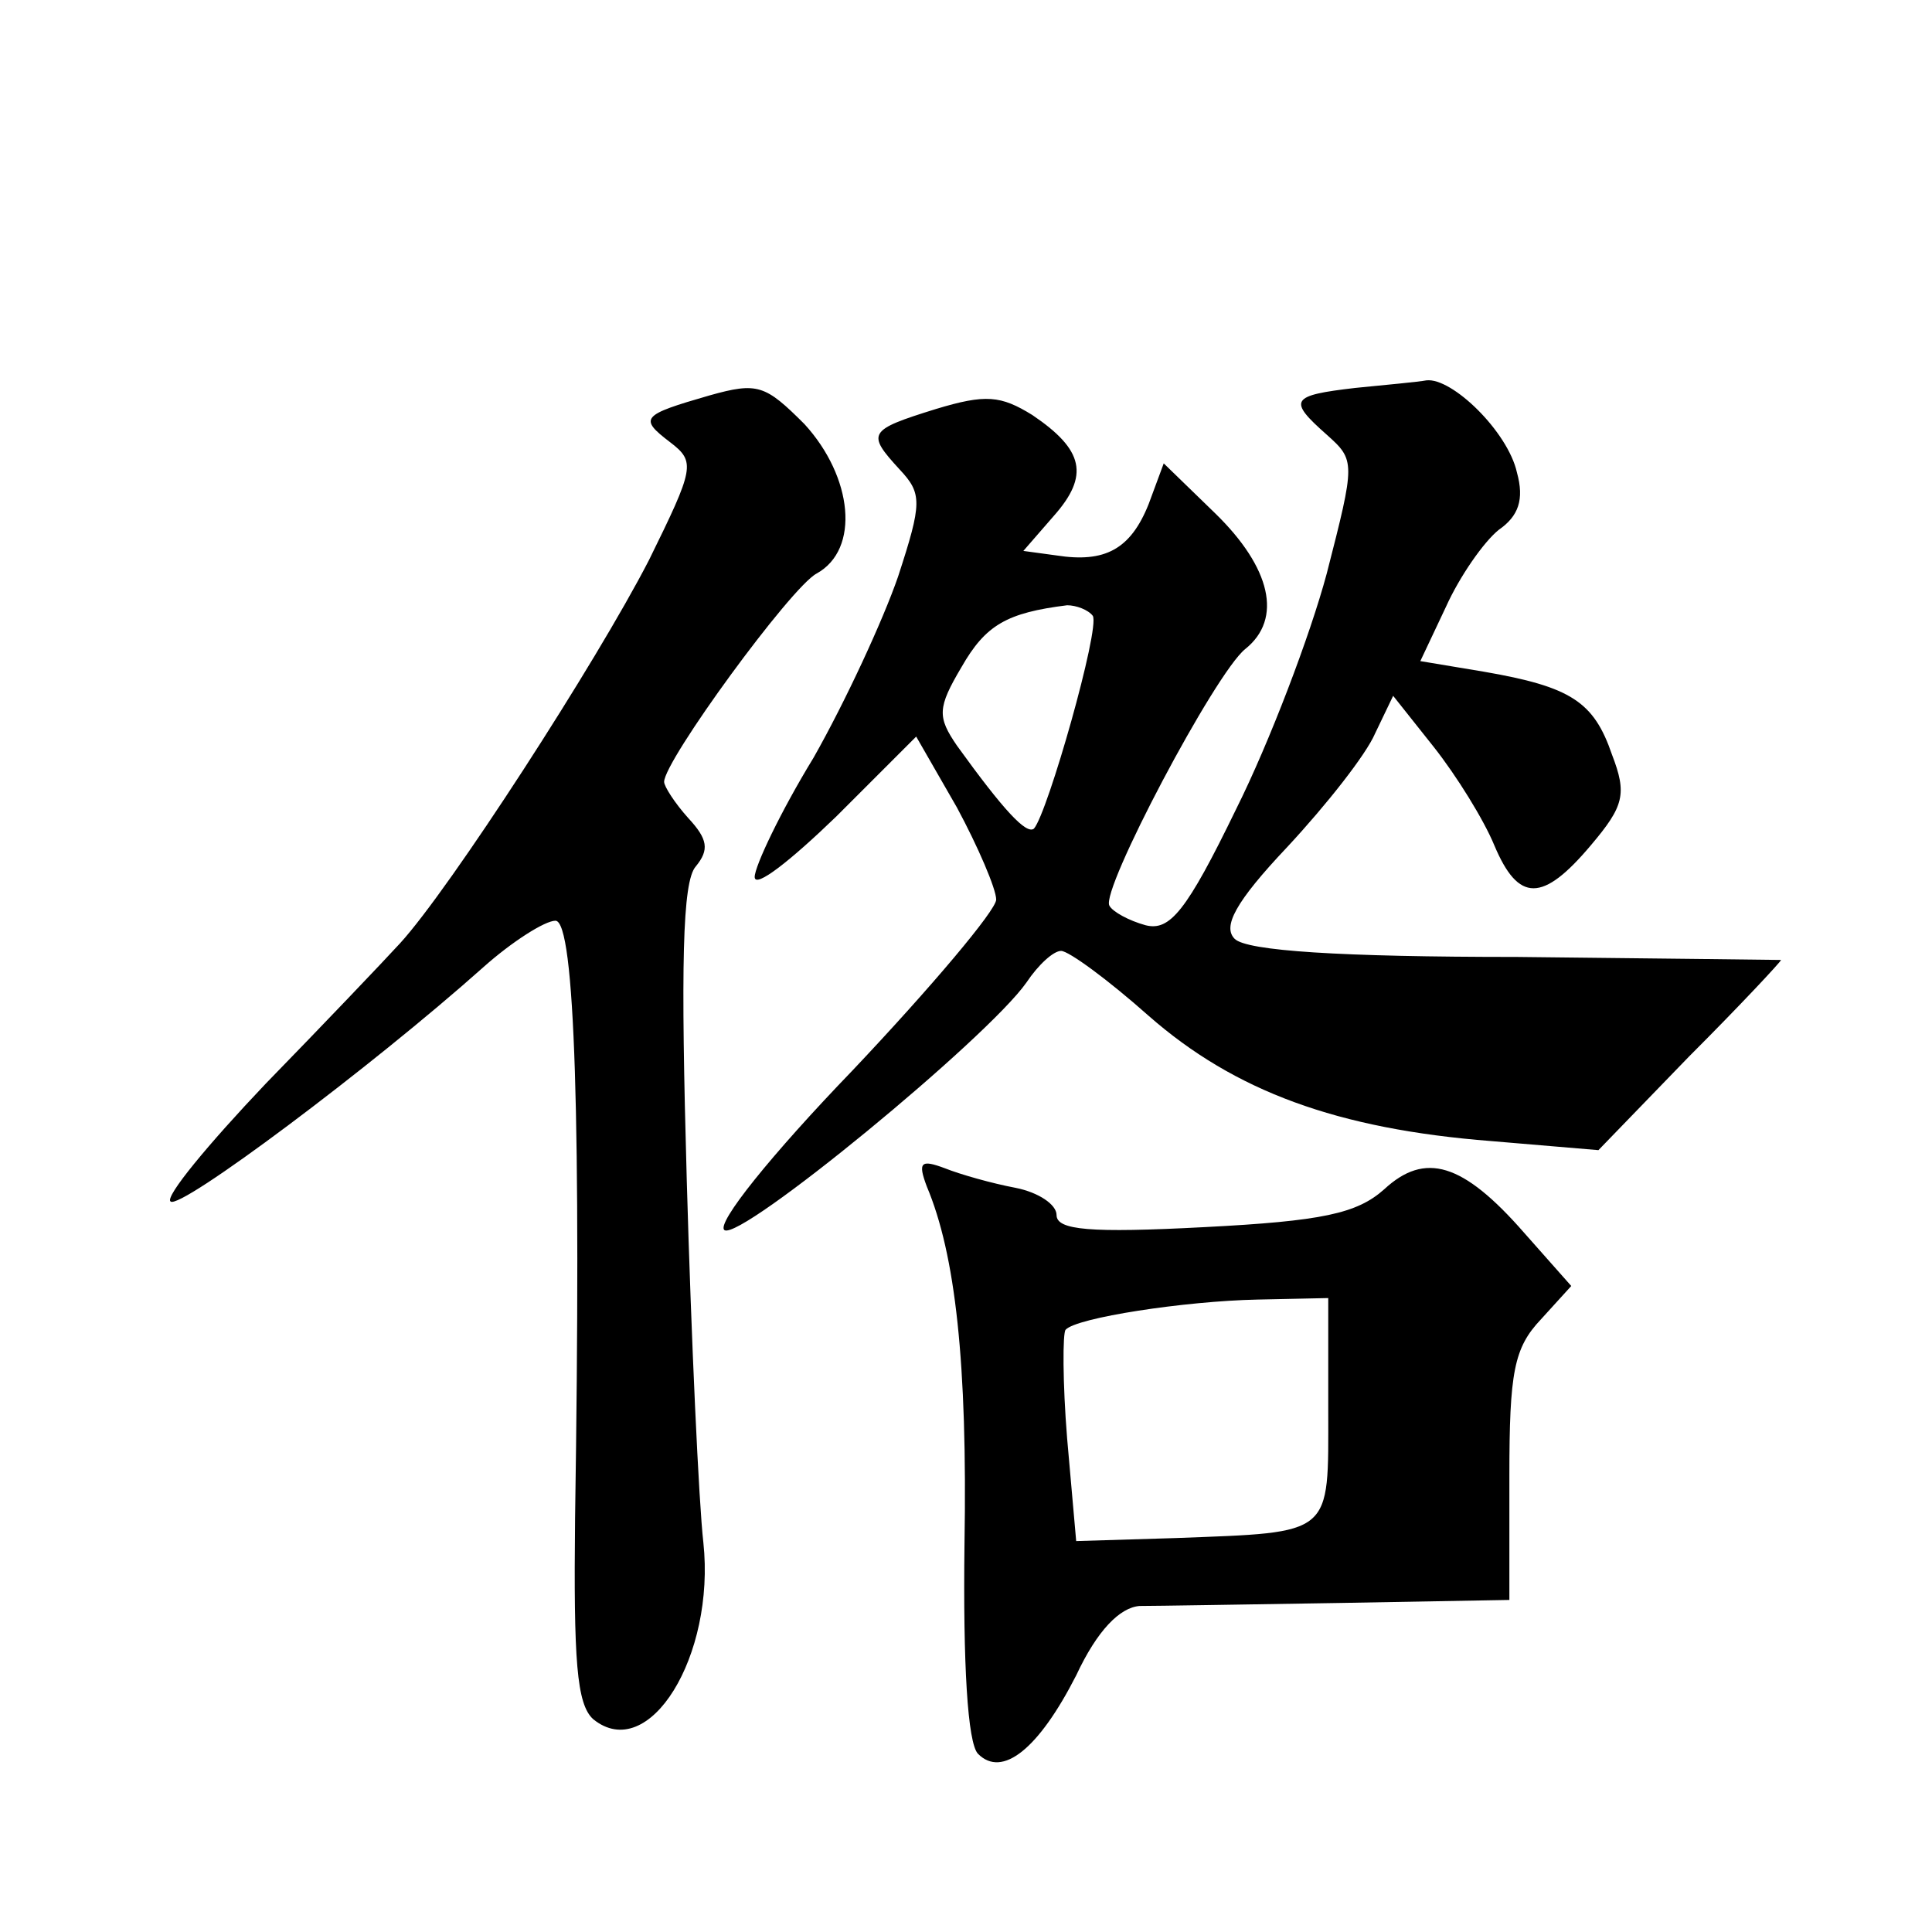 <?xml version="1.0" standalone="no"?>
<!DOCTYPE svg PUBLIC "-//W3C//DTD SVG 20010904//EN"
 "http://www.w3.org/TR/2001/REC-SVG-20010904/DTD/svg10.dtd">
<svg version="1.0" xmlns="http://www.w3.org/2000/svg"
 width="128pt" height="128pt" viewBox="0 0 128 128"
 preserveAspectRatio="xMidYMid meet">
<g transform="translate(0,128) scale(0.1,-0.1)"
fill="#0" stroke="none">
<path d="M470 1018 c-45 -13 -47 -15 -26 -31 17 -13 16 -17 -14 -78 -35 -68 -132
-218 -165 -254 -11 -12 -51 -54 -89 -93 -38 -40 -67 -75 -63 -78 6 -6 133 89 207
155 19 17 41 31 48 31 13 0 17 -135 13 -396 -1 -94 1 -123 12 -133 37 -30 81 42
73 117 -3 26 -8 134 -11 240 -4 142 -3 198 6 208 9 11 8 18 -5 32 -9 10 -16 21
-16 24 0 14 84 129 101 138 29 16 24 64 -8 99 -26 26 -31 28 -63 19z M898 1023
c-43 -5 -45 -8 -19 -31 19 -17 19 -18 0 -92 -11 -41 -38 -112 -60 -156 -33 -68
-44 -81 -60 -77 -11 3 -22 9 -24 13 -6 10 70 154 90 170 25 20 17 54 -20 90 l-34
33 -10 -27 c-12 -30 -29 -39 -61 -34 l-22 3 20 23 c24 27 20 44 -14 67 -21 13 -31
14 -64 4 -45 -14 -46 -16 -24 -40 15 -16 15 -22 -1 -71 -10 -29 -35 -83 -56 -120
-22 -36 -39 -72 -39 -79 0 -8 24 11 54 40 l53 53 27 -47 c14 -26 26 -54 26 -61
0 -7 -43 -58 -95 -113 -54 -56 -91 -102 -85 -106 11 -7 174 127 200 164 8 12 18
21 23 21 5 0 31 -19 58 -43 57 -50 125 -75 227 -83 l71 -6 60 62 c34 34 61 63 61
64 0 0 -79 1 -175 2 -117 0 -179 4 -187 12 -8 8 0 24 35 61 26 28 52 61 58 75 l12
25 27 -34 c15 -19 33 -48 40 -65 16 -38 32 -38 64 0 22 26 24 34 14 60 -12 35 -27
45 -85 55 l-42 7 17 36 c9 20 25 43 35 51 13 9 17 20 12 38 -6 27 -43 63 -60 61
-5 -1 -27 -3 -47 -5z m-174 -151 c5 -8 -30 -131 -39 -141 -5 -4 -20 12 -51 55 -13
19 -13 25 3 52 16 28 30 36 70 41 6 0 14 -3 17 -7z M614 494 c19 -45 27 -117 25
-237 -1 -79 2 -132 9 -139 16 -16 40 3 65 52 14 30 29 45 42 46 11 0 71 1 133 2
l112 2 0 82 c0 69 3 85 21 104 l20 22 -31 35 c-41 47 -66 54 -93 29 -18 -16 -41
-21 -119 -25 -76 -4 -98 -2 -98 8 0 7 -12 15 -27 18 -16 3 -37 9 -47 13 -16 6 -18
4 -12 -12z m266 -148 c0 -84 4 -81 -101 -85 l-66 -2 -6 68 c-3 37 -3 70 -1 72 7
8 79 19 127 20 l47 1 0 -74z"/>
</g>
</svg>
